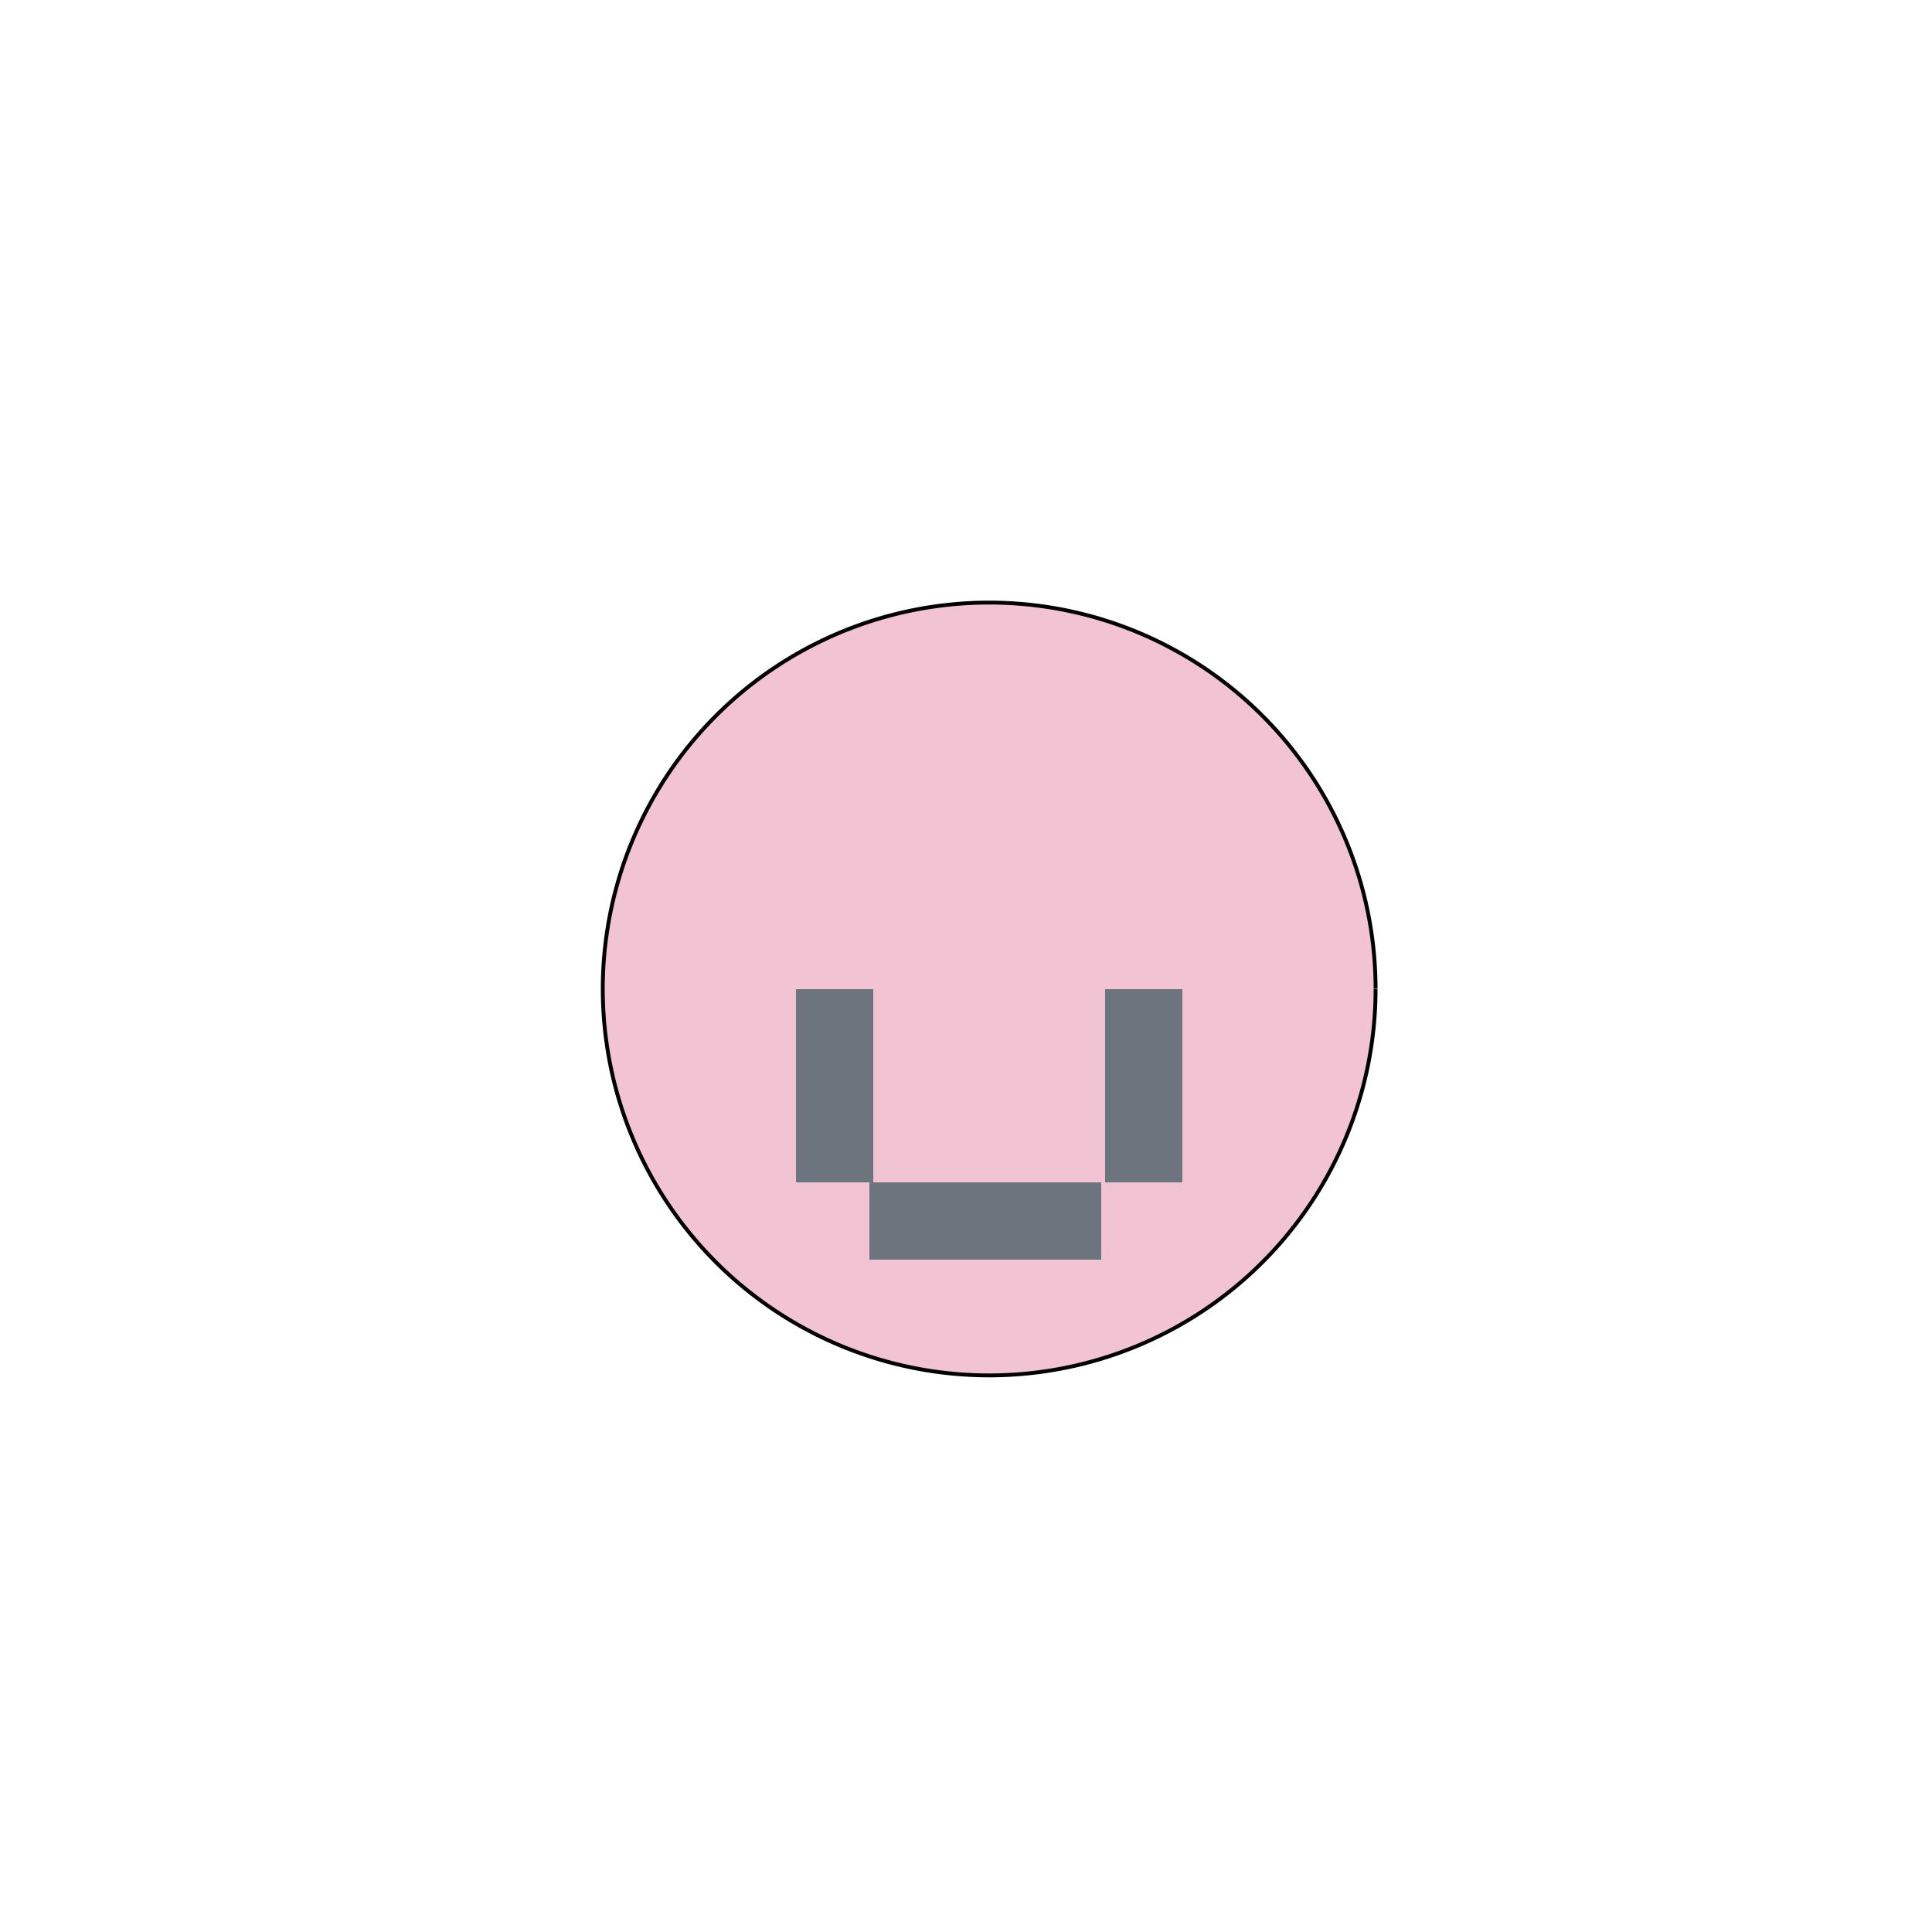 <!--

Generated by DrawGPT.
Free, open source, AI generated images in SVG, PNG, and HTML Canvas format.
https://drawgpt.ai

Created: 2024-02-12T07:10:38.545Z
Link: https://drawgpt.ai/prompt/162988/

-->
<svg xmlns="http://www.w3.org/2000/svg" xmlns:xlink="http://www.w3.org/1999/xlink" width="500" height="500"><defs/><g><path fill="#f2c4d3" stroke="#000" paint-order="fill stroke markers" d=" M 356 256 A 100 100 0 1 1 356 255.9" stroke-miterlimit="10" stroke-dasharray=""/><rect fill="#6c757d" stroke="none" x="206" y="256" width="20" height="50"/><rect fill="#6c757d" stroke="none" x="286" y="256" width="20" height="50"/><rect fill="#6c757d" stroke="none" x="225" y="306" width="60" height="20"/><path fill="none" stroke="none"/></g></svg>